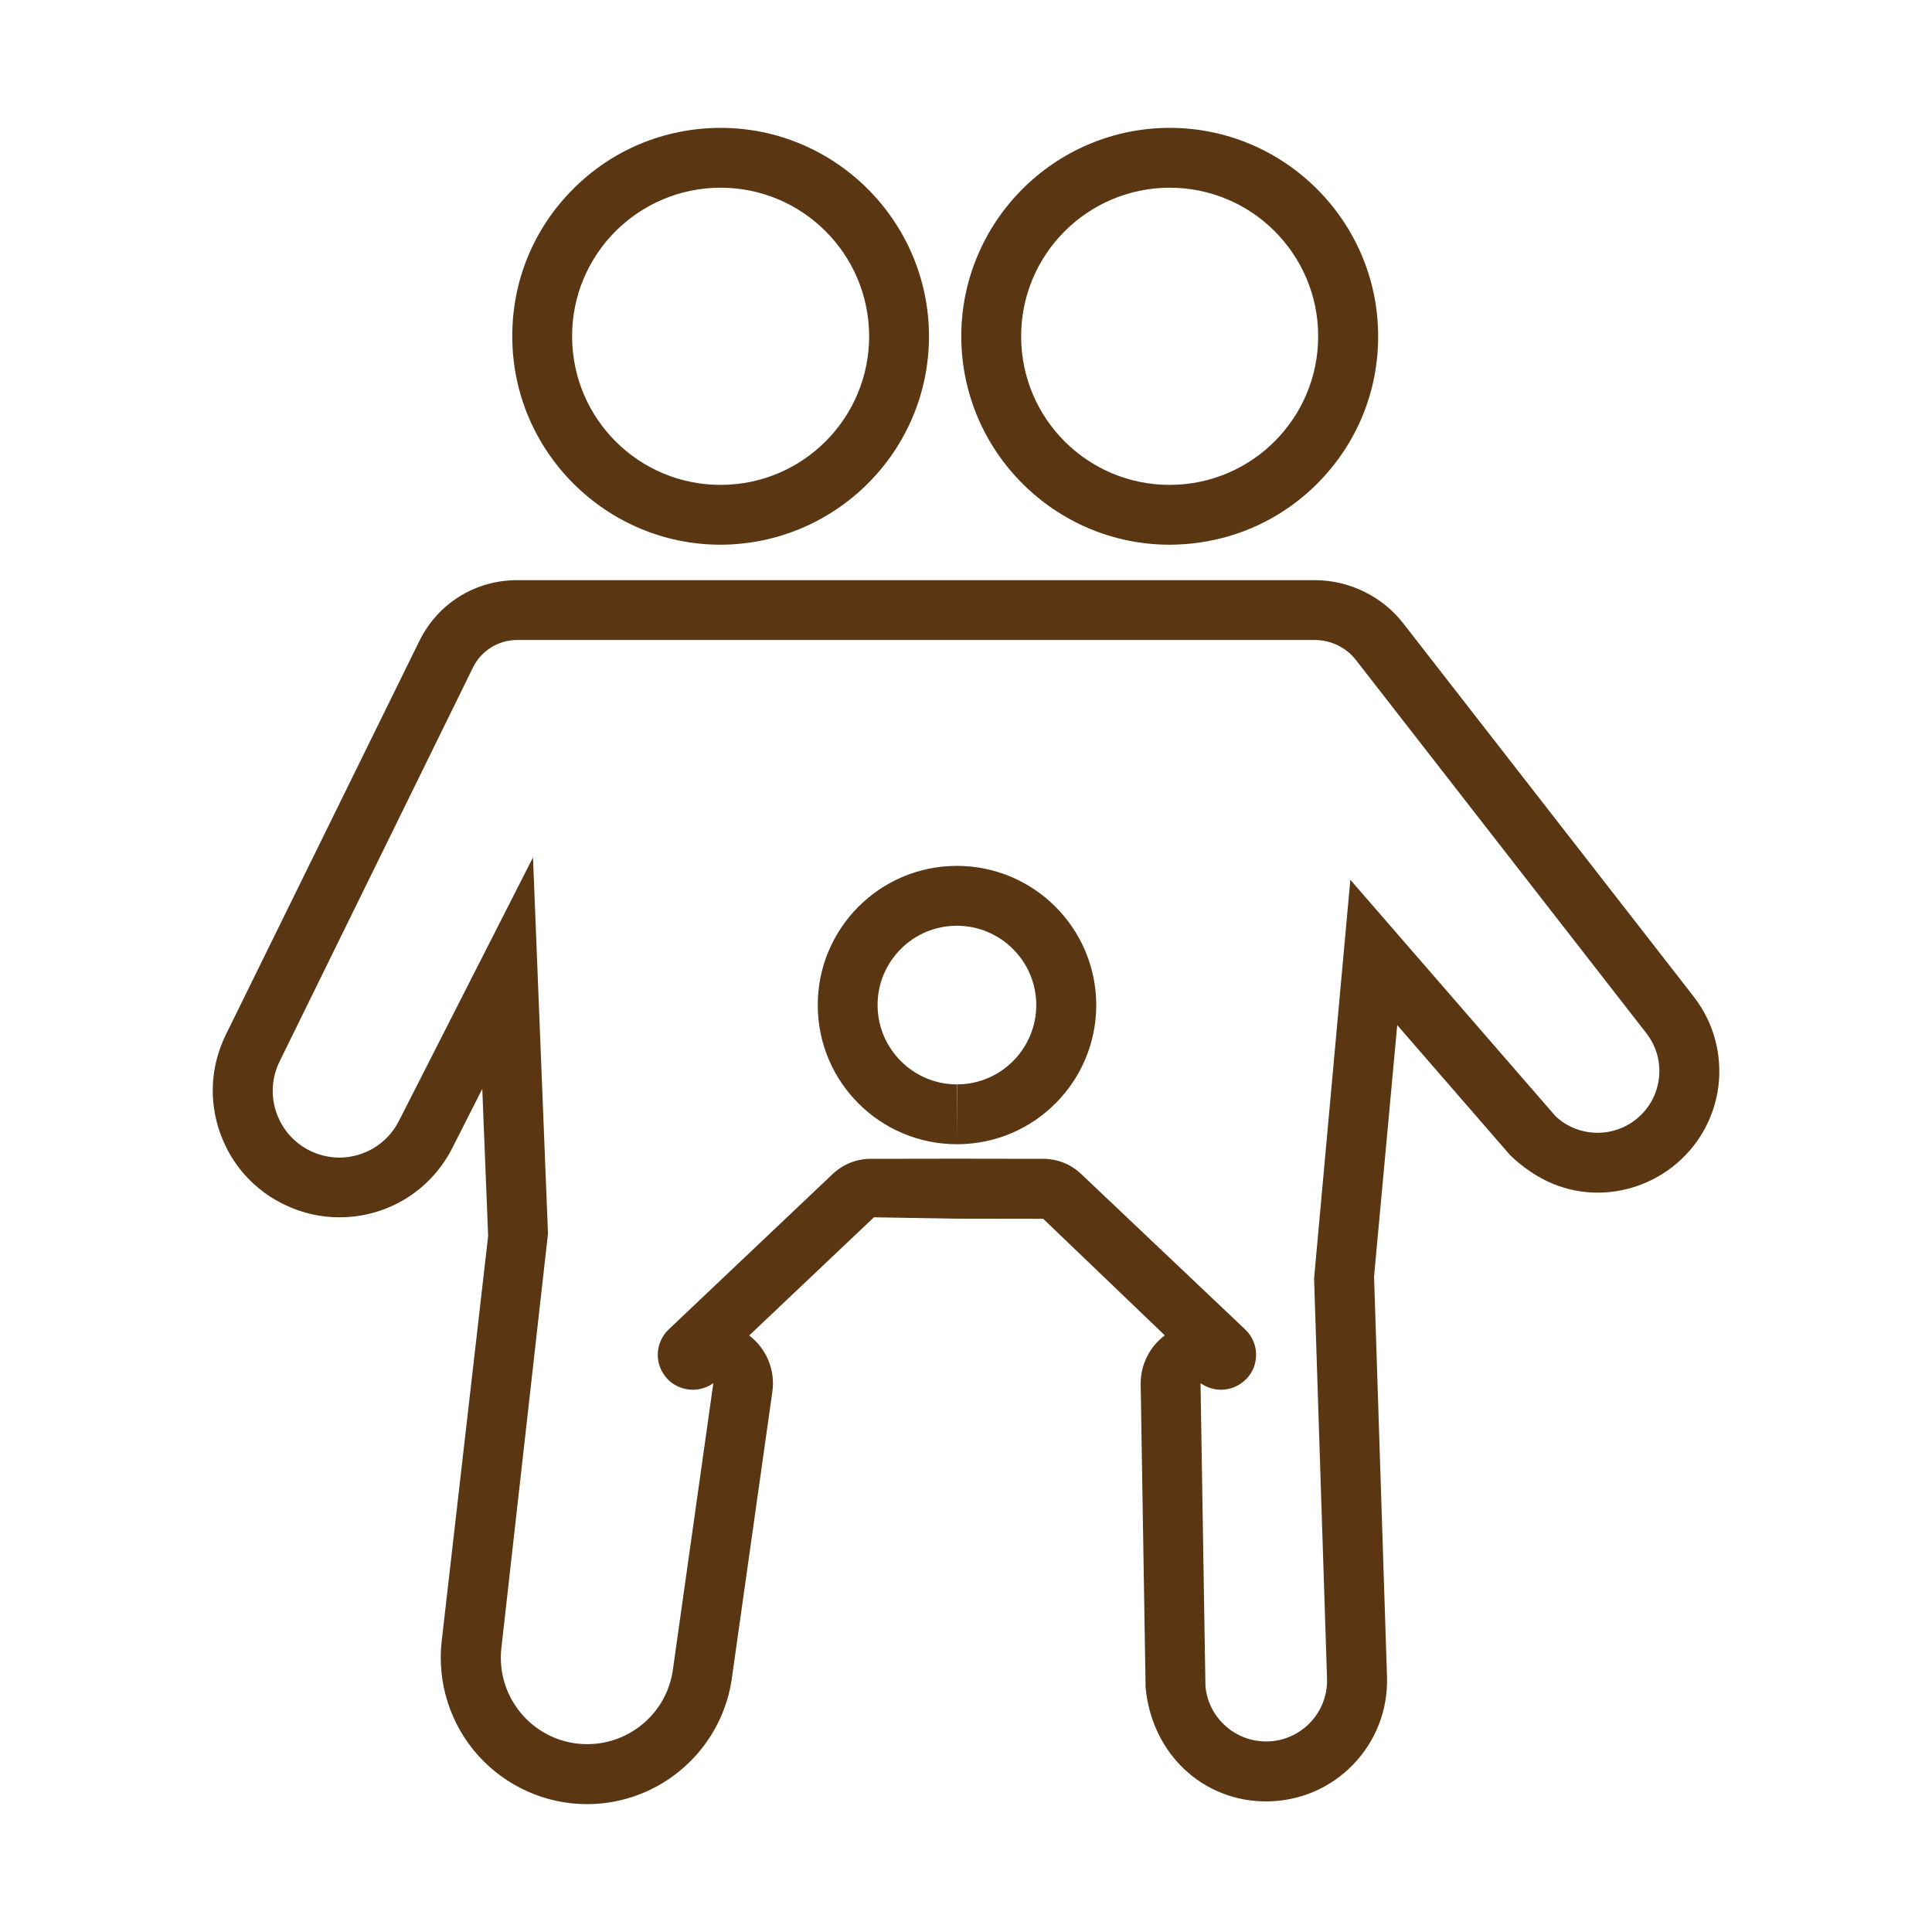 <?xml version="1.0" encoding="utf-8"?>
<!-- Generator: $$$/GeneralStr/196=Adobe Illustrator 27.6.0, SVG Export Plug-In . SVG Version: 6.00 Build 0)  -->
<svg version="1.1" id="Capa_1" xmlns="http://www.w3.org/2000/svg" xmlns:xlink="http://www.w3.org/1999/xlink" x="0px" y="0px"
	 viewBox="0 0 141.73 141.73" style="enable-background:new 0 0 141.73 141.73;" xml:space="preserve">
<style type="text/css">
	.st0{fill:#5A3612;}
</style>
<g>
	<path class="st0" d="M52.86,39.96c8.49-0.03,15.32-6.92,15.29-15.35c-0.04-8.4-6.89-15.23-15.29-15.23h-0.04
		C48.72,9.4,44.88,11,42.01,13.9c-2.88,2.9-4.45,6.74-4.43,10.83C37.61,33.13,44.47,39.96,52.86,39.96z M52.82,13.77
		c0.02,0,0.03,0,0.04,0c6,0,10.87,4.85,10.9,10.86c0.02,6.02-4.84,10.92-10.86,10.94c-0.02,0-0.03,0-0.04,0
		c-6,0-10.87-4.85-10.89-10.86C41.94,18.69,46.8,13.8,52.82,13.77z"/>
	<path class="st0" d="M85.81,39.96c4.14-0.02,7.98-1.62,10.86-4.52c2.87-2.9,4.45-6.74,4.43-10.83c-0.03-8.4-6.89-15.23-15.29-15.23
		h-0.04c-8.44,0.03-15.28,6.92-15.25,15.35C70.55,33.13,77.41,39.96,85.81,39.96z M85.77,13.77c0.01,0,0.03,0,0.04,0
		c5.99,0,10.87,4.85,10.89,10.86c0.02,6.02-4.84,10.92-10.86,10.94c-0.01,0-0.03,0-0.04,0c-6,0-10.87-4.85-10.89-10.86
		C74.89,18.69,79.75,13.8,85.77,13.77z"/>
	<path class="st0" d="M124.24,73.1l-21.29-27.36c-1.54-1.99-3.97-3.18-6.5-3.18H37.94c-3.08,0-5.83,1.71-7.18,4.47l-14.2,28.89
		c-1.1,2.25-1.26,4.8-0.42,7.17c0.83,2.37,2.55,4.27,4.83,5.33c1.24,0.58,2.56,0.88,3.93,0.88c3.52,0,6.69-1.95,8.28-5.08l2.2-4.34
		l0.43,10.79l-3.41,29.74c-0.34,3.03,0.63,6.08,2.66,8.35c2.04,2.28,4.95,3.59,8,3.59c5.43,0,10.01-4.07,10.66-9.46l2.94-20.8
		c0.23-1.59-0.44-3.16-1.7-4.12l9.15-8.67l6.09,0.1l6.33,0.01l8.92,8.55c-1.12,0.84-1.79,2.17-1.77,3.59l0.36,22.24
		c0.46,4.92,4.25,8.36,8.84,8.36c2.46-0.01,4.71-0.97,6.39-2.71c1.67-1.73,2.55-4.02,2.48-6.43l-0.95-29.37l1.7-18.44l8.29,9.55
		c1.97,1.88,4.14,2.74,6.42,2.74c1.95,0,3.88-0.66,5.43-1.85c1.9-1.46,3.11-3.57,3.42-5.94C126.35,77.33,125.71,74.99,124.24,73.1z
		 M119.96,82.16c-0.81,0.63-1.79,0.94-2.76,0.94c-1.12,0-2.24-0.41-3.1-1.23L99.06,64.54L96.4,93.78l0.95,29.36
		c0.08,2.51-1.93,4.6-4.44,4.61H92.9c-0.01,0-0.02,0-0.03,0c-2.29,0-4.22-1.75-4.44-4.04l-0.36-22.24c0.46,0.32,0.98,0.48,1.5,0.48
		c0.76,0,1.51-0.34,2.02-0.97c0.83-1.04,0.72-2.55-0.25-3.46L79.3,86.11c-0.75-0.71-1.74-1.1-2.76-1.1l-6.34-0.01l-6.34,0.01
		c-1.02,0-2.01,0.4-2.76,1.1L49.06,97.52c-0.97,0.92-1.08,2.42-0.25,3.46c0.5,0.64,1.25,0.97,2.02,0.97c0.52,0,1.04-0.16,1.5-0.48
		l-2.95,20.89c-0.38,3.19-3.09,5.59-6.3,5.59c-3.78,0-6.72-3.29-6.3-7.05L40.2,90.5l-1.1-27.6l-9.84,19.34
		c-0.86,1.69-2.58,2.68-4.36,2.68c-0.69,0-1.4-0.15-2.07-0.46c-2.48-1.16-3.53-4.13-2.32-6.59L34.7,48.96
		c0.61-1.23,1.86-2.01,3.23-2.01h0.01h58.51c1.19,0,2.31,0.55,3.03,1.48l21.29,27.36C122.32,77.77,121.95,80.63,119.96,82.16z"/>
	<path class="st0" d="M70.2,63.52c-0.01,0-0.03,0-0.04,0c-5.64,0.02-10.19,4.61-10.17,10.25c0.02,5.63,4.59,10.17,10.21,10.17v-4.39
		c-3.2,0-5.81-2.6-5.82-5.8c-0.01-1.55,0.6-3.02,1.69-4.12c1.09-1.1,2.55-1.71,4.11-1.72c3.22,0,5.83,2.6,5.84,5.8
		c0.01,3.21-2.59,5.83-5.8,5.84l-0.02,4.39c0.01,0,0.03,0,0.04,0c5.64-0.02,10.2-4.61,10.18-10.25
		C80.39,68.07,75.82,63.52,70.2,63.52z"/>
</g>
</svg>
